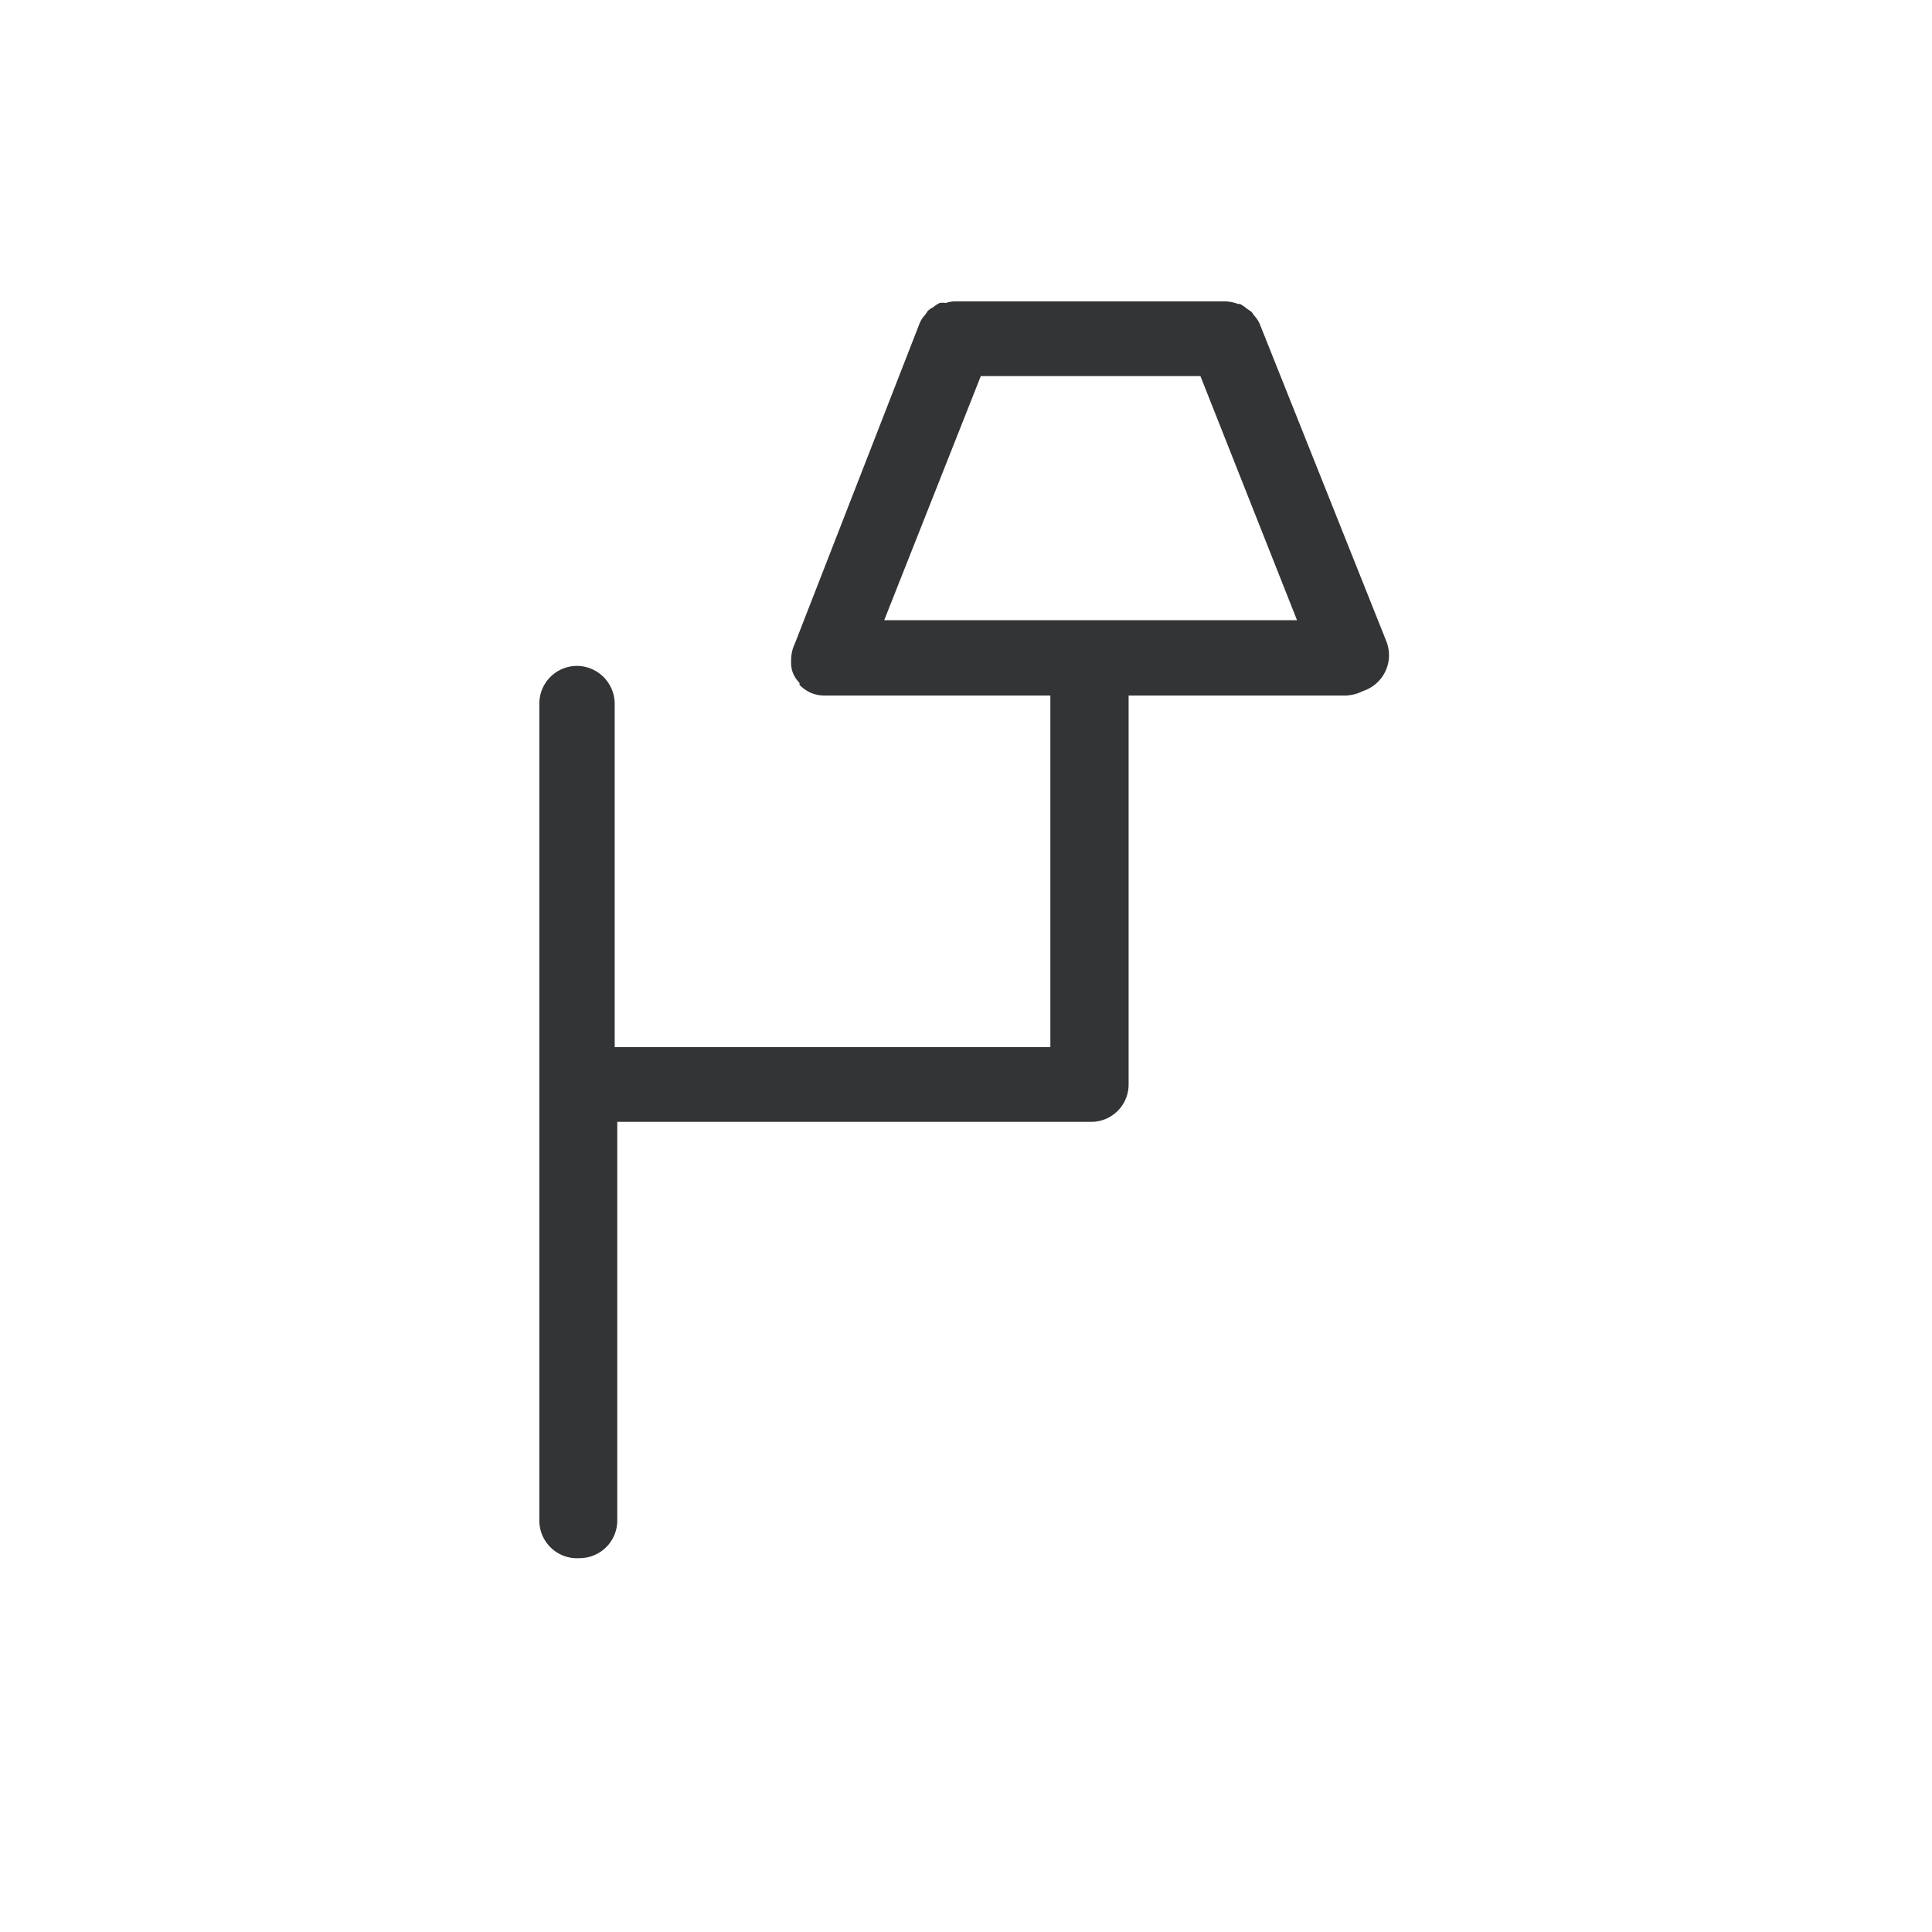 <svg id="Wall" xmlns="http://www.w3.org/2000/svg" viewBox="0 0 60 60"><defs><style>.cls-1{fill:#333436;}</style></defs><title>wall-lights-dark</title><path class="cls-1" d="M43.06,19.93l-3.93-9.85h0a.91.91,0,0,0-.19-.29.7.7,0,0,0-.06-.09.71.71,0,0,0-.14-.1,1.19,1.19,0,0,0-.23-.16h-.06a1.23,1.23,0,0,0-.39-.08H29.62a1,1,0,0,0-.25.05.53.53,0,0,0-.19,0,1,1,0,0,0-.21.14.57.57,0,0,0-.16.11s-.06.1-.1.14a.87.87,0,0,0-.15.24h0L24.68,20a1.13,1.13,0,0,0-.11.48v0a1.24,1.24,0,0,0,0,.16.82.82,0,0,0,.06.27,1,1,0,0,0,.2.3s0,.05,0,.06a1.16,1.16,0,0,0,.36.25h0l0,0a1.09,1.09,0,0,0,.43.08h7V32.52l-13.53,0,0-10.67a1.18,1.18,0,0,0-1.17-1.17h0a1.17,1.17,0,0,0-1.17,1.17l0,25.39A1.17,1.17,0,0,0,18,48.39h0a1.17,1.17,0,0,0,1.17-1.17l0-12.38,14.71,0h0a1.16,1.16,0,0,0,1.17-1.17V21.6h6.74a1.27,1.27,0,0,0,.54-.14h0A1.17,1.17,0,0,0,43.06,19.93Zm-15.6-.67,3-7.58h6.82l3,7.58Z"/></svg>
